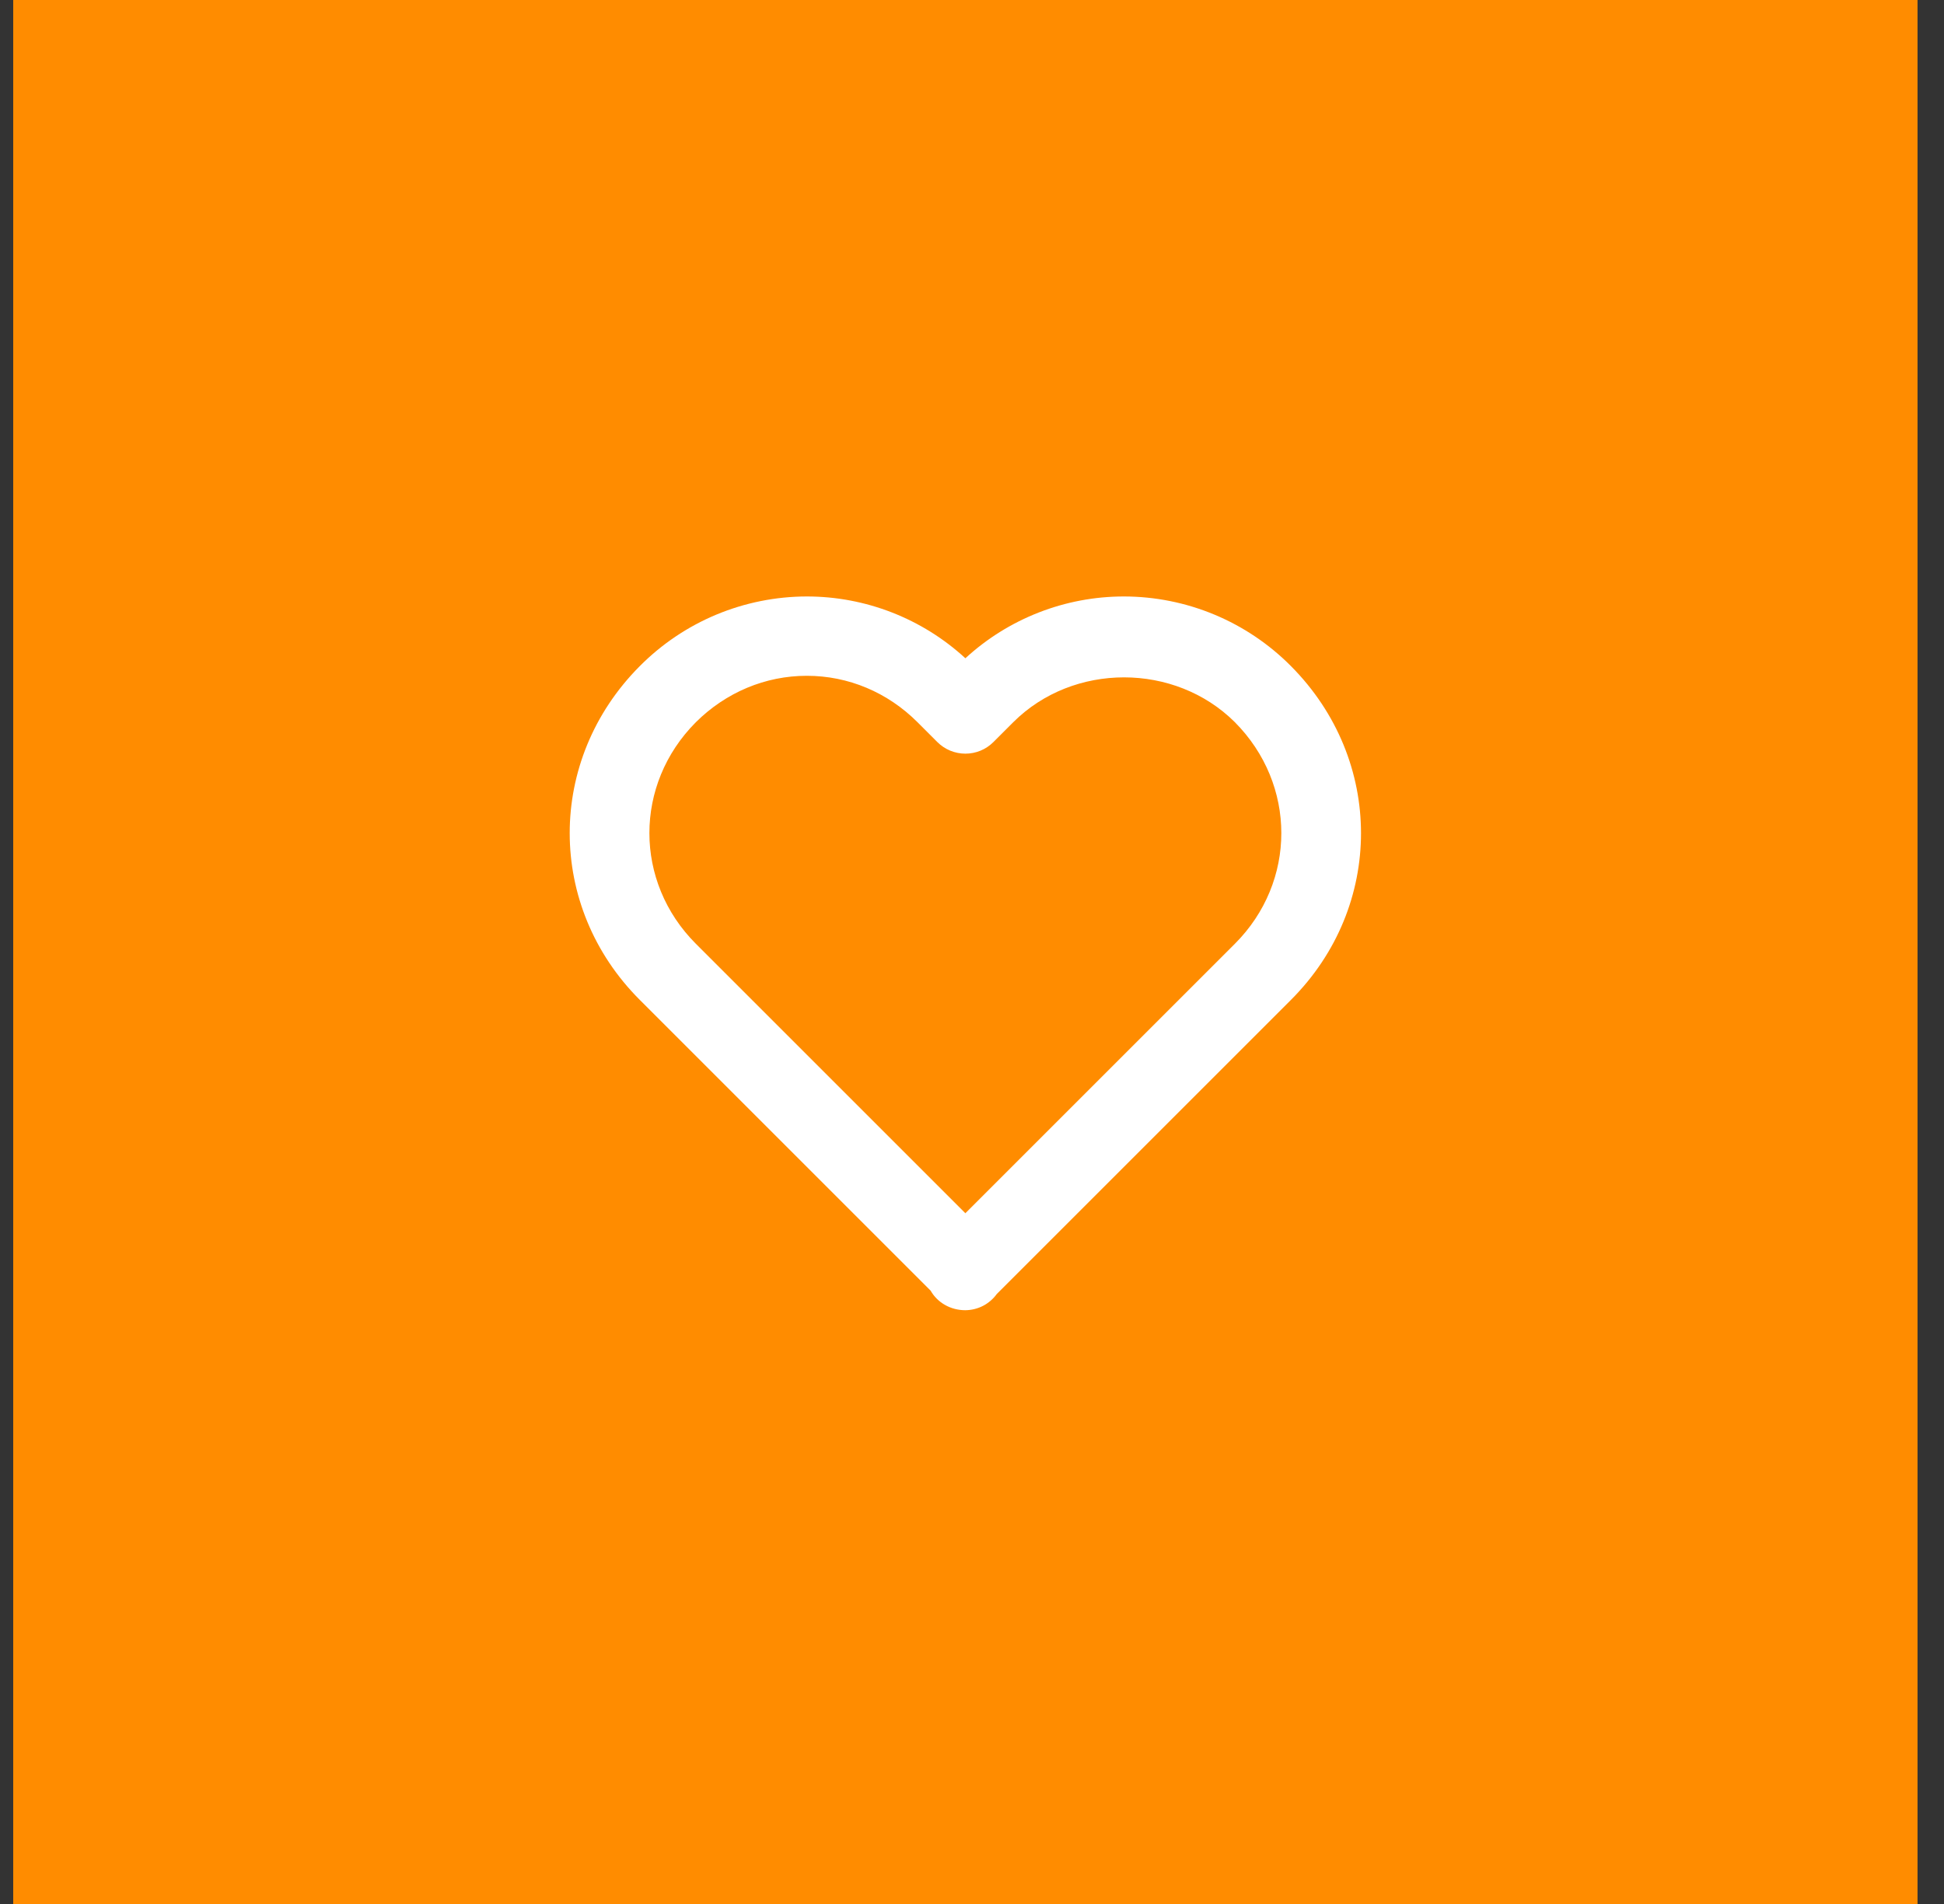 <svg width="49" height="48" viewBox="0 0 49 48" fill="none" xmlns="http://www.w3.org/2000/svg">
<rect x="0" y="0" width="49" height="48" fill="#333333" stroke="none"/>
<rect width="48" height="48" transform="translate(0.333)" fill="#FF8C00"/>
<path d="M24.333 16.595C23.244 15.593 21.817 15.037 20.337 15.037C19.554 15.038 18.778 15.194 18.055 15.495C17.332 15.797 16.676 16.239 16.124 16.795C13.771 19.158 13.772 22.854 16.126 25.207L23.458 32.539C23.628 32.838 23.956 33.031 24.333 33.031C24.488 33.029 24.64 32.992 24.778 32.921C24.915 32.85 25.034 32.747 25.125 32.622L32.54 25.207C34.894 22.853 34.894 19.158 32.538 16.791C31.987 16.236 31.331 15.795 30.609 15.494C29.887 15.193 29.112 15.038 28.329 15.037C26.849 15.037 25.423 15.593 24.333 16.595ZM31.124 18.205C32.687 19.776 32.688 22.23 31.126 23.793L24.333 30.586L17.54 23.793C15.978 22.23 15.979 19.776 17.538 18.209C18.298 17.453 19.292 17.037 20.337 17.037C21.382 17.037 22.372 17.453 23.126 18.207L23.626 18.707C23.719 18.8 23.829 18.874 23.951 18.924C24.072 18.974 24.202 19 24.333 19C24.465 19 24.595 18.974 24.716 18.924C24.837 18.874 24.947 18.8 25.04 18.707L25.54 18.207C27.052 16.698 29.614 16.702 31.124 18.205Z" fill="white"/>
</svg>
